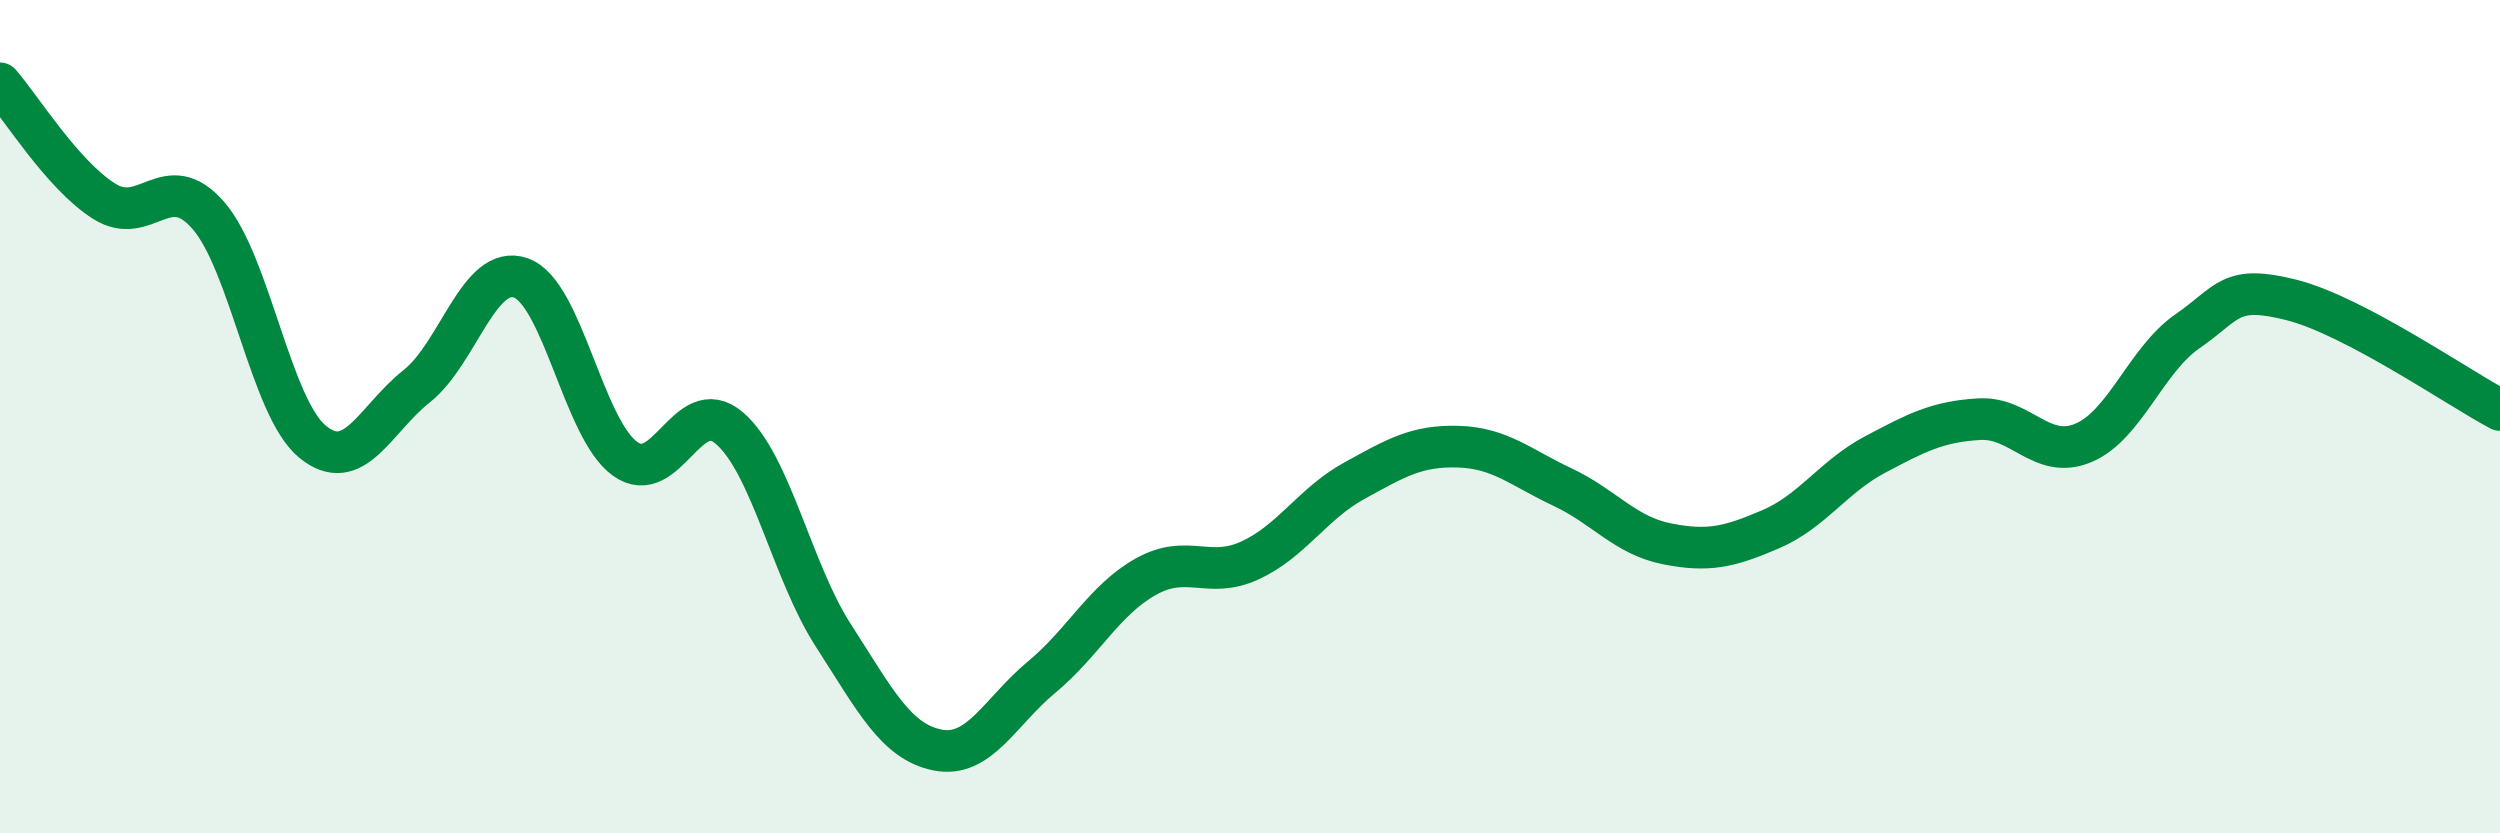
    <svg width="60" height="20" viewBox="0 0 60 20" xmlns="http://www.w3.org/2000/svg">
      <path
        d="M 0,2 C 0.5,2.57 1.5,4.2 2.5,4.83 C 3.5,5.46 4,4.02 5,5.17 C 6,6.32 6.5,9.78 7.5,10.6 C 8.5,11.42 9,10.06 10,9.27 C 11,8.48 11.5,6.32 12.5,6.67 C 13.5,7.02 14,10.29 15,11.01 C 16,11.73 16.5,9.42 17.5,10.27 C 18.5,11.12 19,13.7 20,15.25 C 21,16.8 21.5,17.8 22.5,18 C 23.5,18.2 24,17.08 25,16.25 C 26,15.42 26.5,14.4 27.5,13.84 C 28.5,13.28 29,13.91 30,13.45 C 31,12.99 31.5,12.09 32.5,11.54 C 33.5,10.99 34,10.69 35,10.72 C 36,10.75 36.5,11.22 37.5,11.69 C 38.5,12.16 39,12.85 40,13.05 C 41,13.25 41.5,13.13 42.5,12.7 C 43.5,12.27 44,11.44 45,10.91 C 46,10.38 46.5,10.12 47.5,10.06 C 48.5,10 49,11.05 50,10.63 C 51,10.21 51.5,8.64 52.5,7.95 C 53.5,7.26 53.5,6.82 55,7.2 C 56.5,7.58 59,9.31 60,9.84L60 20L0 20Z"
        fill="#008740"
        opacity="0.1"
        stroke-linecap="round"
        stroke-linejoin="round"
      />
      <path
        d="M 0,2 C 0.5,2.57 1.5,4.2 2.5,4.83 C 3.5,5.46 4,4.02 5,5.17 C 6,6.32 6.5,9.78 7.5,10.6 C 8.5,11.42 9,10.06 10,9.27 C 11,8.48 11.5,6.32 12.5,6.67 C 13.5,7.02 14,10.29 15,11.01 C 16,11.73 16.5,9.42 17.5,10.27 C 18.5,11.12 19,13.7 20,15.25 C 21,16.8 21.5,17.8 22.5,18 C 23.5,18.2 24,17.08 25,16.25 C 26,15.42 26.5,14.4 27.5,13.84 C 28.5,13.28 29,13.91 30,13.45 C 31,12.99 31.5,12.09 32.5,11.54 C 33.5,10.99 34,10.69 35,10.72 C 36,10.75 36.5,11.22 37.5,11.69 C 38.5,12.16 39,12.85 40,13.05 C 41,13.25 41.5,13.13 42.5,12.7 C 43.5,12.27 44,11.44 45,10.91 C 46,10.38 46.5,10.12 47.5,10.06 C 48.5,10 49,11.05 50,10.63 C 51,10.21 51.5,8.64 52.5,7.95 C 53.5,7.26 53.5,6.82 55,7.2 C 56.5,7.58 59,9.31 60,9.84"
        stroke="#008740"
        stroke-width="1"
        fill="none"
        stroke-linecap="round"
        stroke-linejoin="round"
      />
    </svg>
  